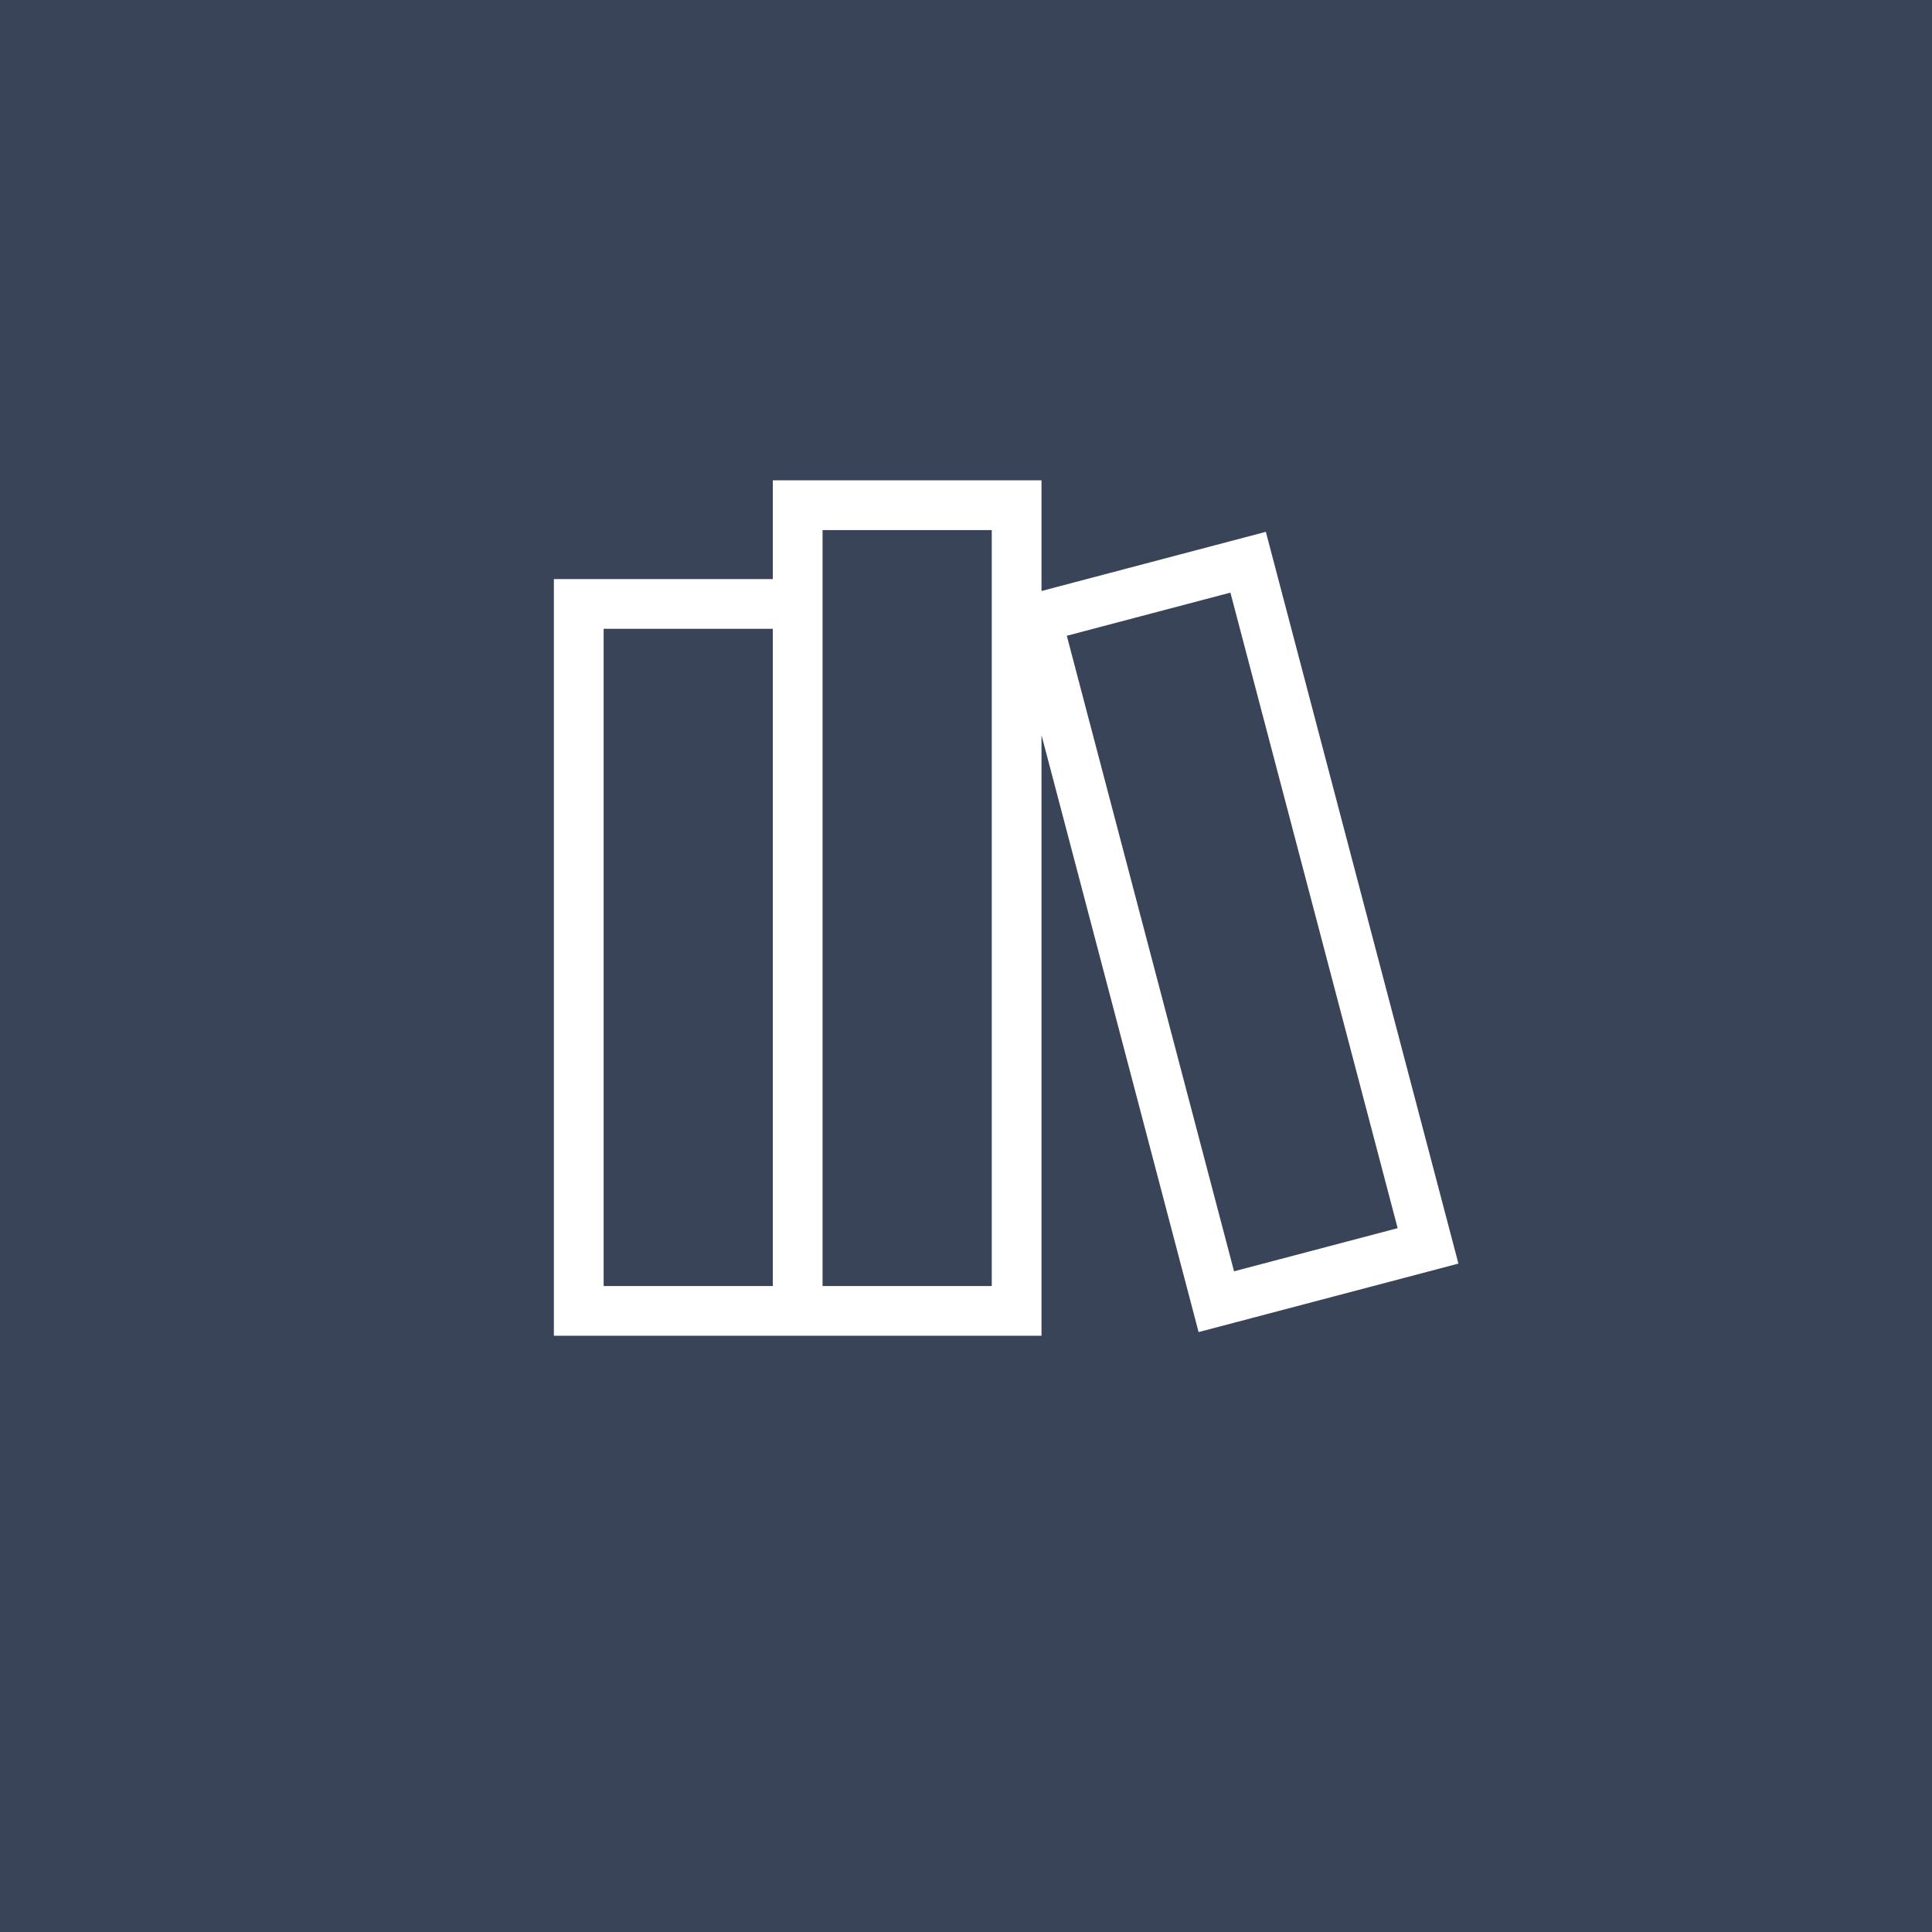 <?xml version="1.0" encoding="UTF-8" standalone="no"?><!DOCTYPE svg PUBLIC "-//W3C//DTD SVG 1.1//EN" "http://www.w3.org/Graphics/SVG/1.1/DTD/svg11.dtd"><svg width="100%" height="100%" viewBox="0 0 334 334" version="1.1" xmlns="http://www.w3.org/2000/svg" xmlns:xlink="http://www.w3.org/1999/xlink" xml:space="preserve" xmlns:serif="http://www.serif.com/" style="fill-rule:evenodd;clip-rule:evenodd;stroke-miterlimit:10;"><rect x="-0.001" y="-0" width="334.002" height="334" style="fill:#394459;"/><path d="M137.903,226.626l-37.849,-0l0,-122.219l37.849,-0l-0,122.219Zm108.973,-11.241l-36.6,9.649l-31.101,-118.186l36.599,-9.651l31.102,118.188Zm-71.125,11.241l-37.848,-0l-0,-139.288l37.848,0l0,139.288Z" style="fill:none;fill-rule:nonzero;stroke:#fff;stroke-width:8.6px;"/></svg>